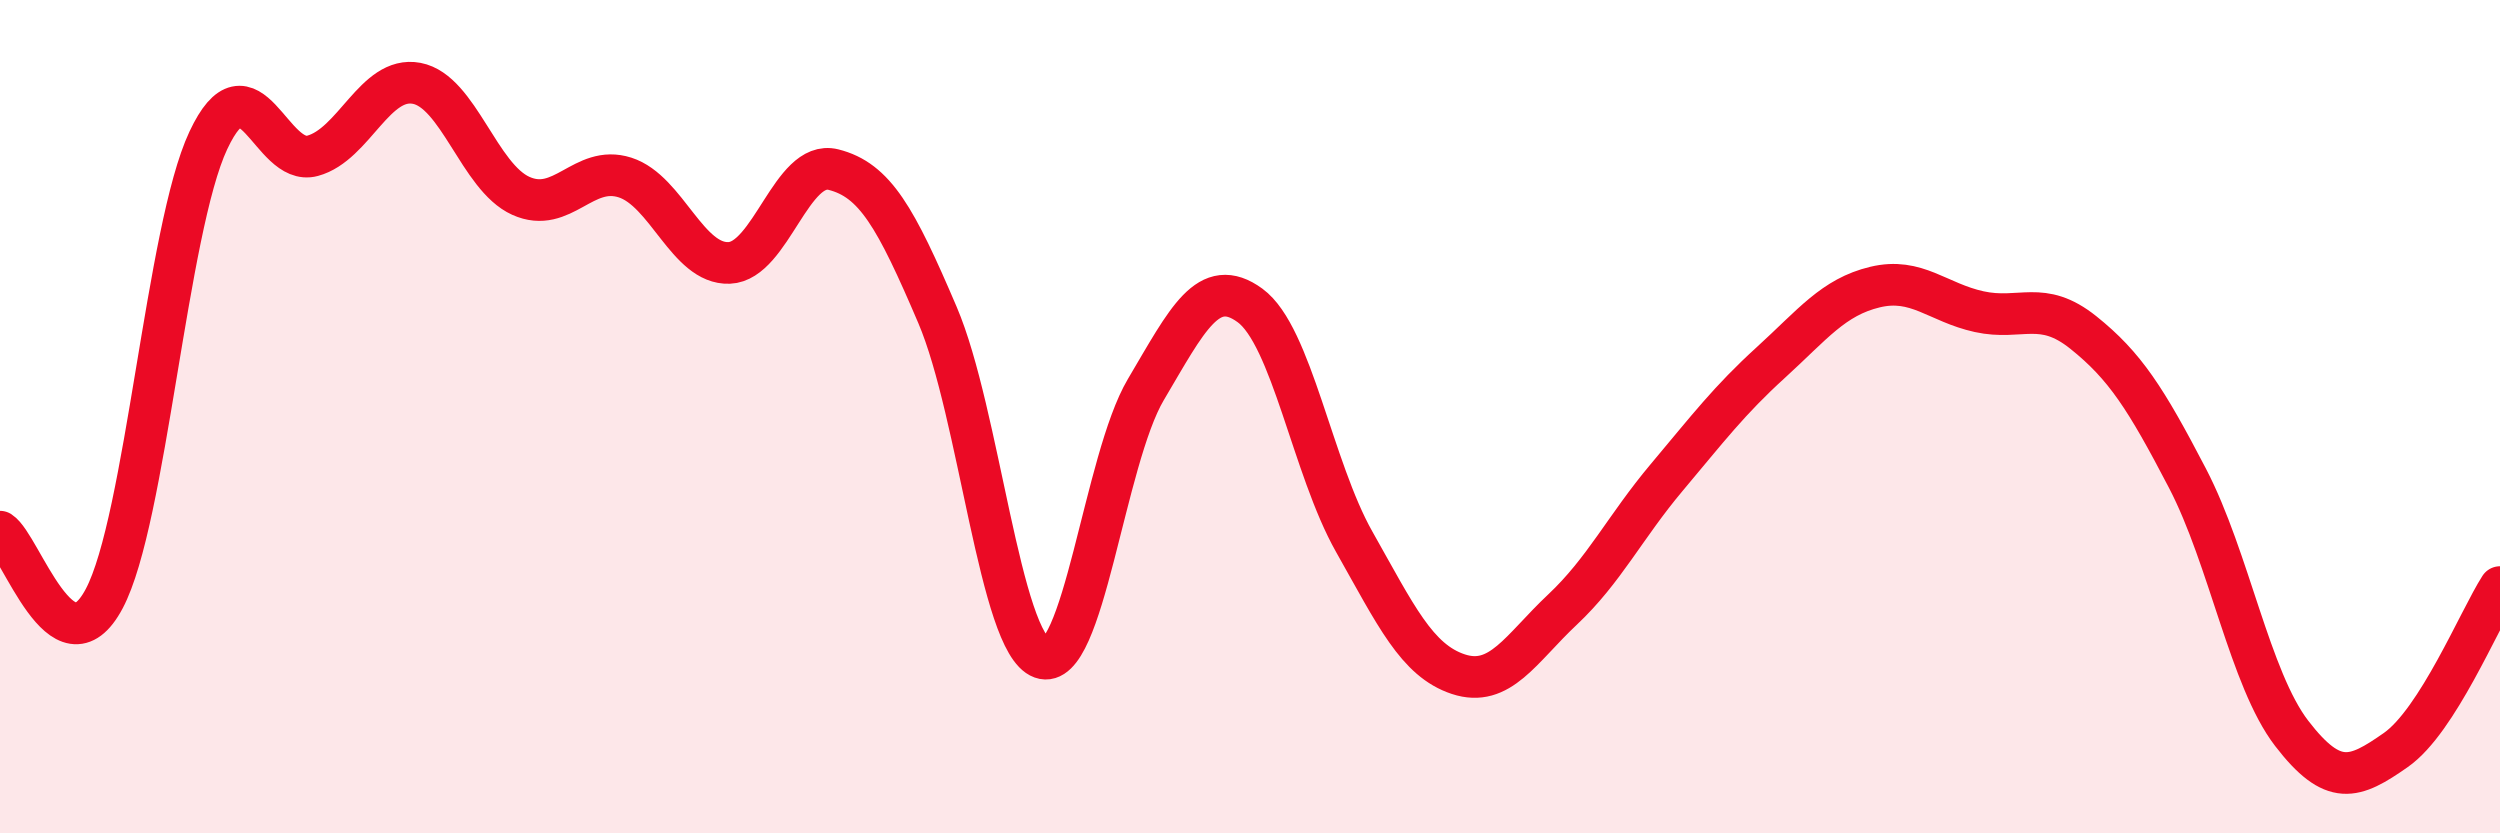 
    <svg width="60" height="20" viewBox="0 0 60 20" xmlns="http://www.w3.org/2000/svg">
      <path
        d="M 0,12.76 C 0.5,13.08 1.5,16.25 2.5,14.37 C 3.5,12.49 4,5.5 5,3.37 C 6,1.24 6.5,4.01 7.5,3.74 C 8.5,3.47 9,1.81 10,2 C 11,2.19 11.5,4.25 12.5,4.7 C 13.5,5.15 14,3.94 15,4.26 C 16,4.58 16.5,6.35 17.5,6.31 C 18.5,6.27 19,3.82 20,4.07 C 21,4.32 21.5,5.22 22.5,7.56 C 23.5,9.9 24,15.43 25,15.79 C 26,16.15 26.5,11.04 27.5,9.35 C 28.5,7.66 29,6.6 30,7.33 C 31,8.06 31.5,11.23 32.5,13 C 33.5,14.77 34,15.85 35,16.18 C 36,16.51 36.5,15.57 37.5,14.63 C 38.5,13.69 39,12.65 40,11.46 C 41,10.27 41.5,9.61 42.5,8.7 C 43.5,7.79 44,7.13 45,6.89 C 46,6.65 46.5,7.26 47.5,7.48 C 48.5,7.7 49,7.18 50,7.98 C 51,8.78 51.5,9.56 52.5,11.48 C 53.5,13.4 54,16.3 55,17.6 C 56,18.9 56.5,18.7 57.5,18 C 58.5,17.3 59.5,14.87 60,14.09L60 20L0 20Z"
        fill="#EB0A25"
        opacity="0.1"
        stroke-linecap="round"
        stroke-linejoin="round"
      />
      <path
        d="M 0,12.76 C 0.5,13.08 1.5,16.25 2.5,14.37 C 3.5,12.49 4,5.5 5,3.37 C 6,1.24 6.5,4.01 7.5,3.74 C 8.5,3.47 9,1.81 10,2 C 11,2.19 11.5,4.25 12.5,4.7 C 13.5,5.15 14,3.94 15,4.26 C 16,4.58 16.5,6.35 17.5,6.31 C 18.5,6.27 19,3.82 20,4.07 C 21,4.32 21.5,5.22 22.5,7.56 C 23.5,9.9 24,15.43 25,15.79 C 26,16.15 26.5,11.04 27.5,9.35 C 28.5,7.66 29,6.6 30,7.33 C 31,8.06 31.5,11.23 32.5,13 C 33.5,14.77 34,15.85 35,16.18 C 36,16.51 36.5,15.57 37.5,14.63 C 38.5,13.69 39,12.65 40,11.46 C 41,10.27 41.5,9.61 42.5,8.7 C 43.5,7.79 44,7.13 45,6.89 C 46,6.65 46.5,7.26 47.5,7.48 C 48.5,7.7 49,7.18 50,7.98 C 51,8.78 51.5,9.56 52.5,11.48 C 53.5,13.4 54,16.3 55,17.6 C 56,18.9 56.5,18.7 57.5,18 C 58.5,17.3 59.5,14.87 60,14.09"
        stroke="#EB0A25"
        stroke-width="1"
        fill="none"
        stroke-linecap="round"
        stroke-linejoin="round"
      />
    </svg>
  